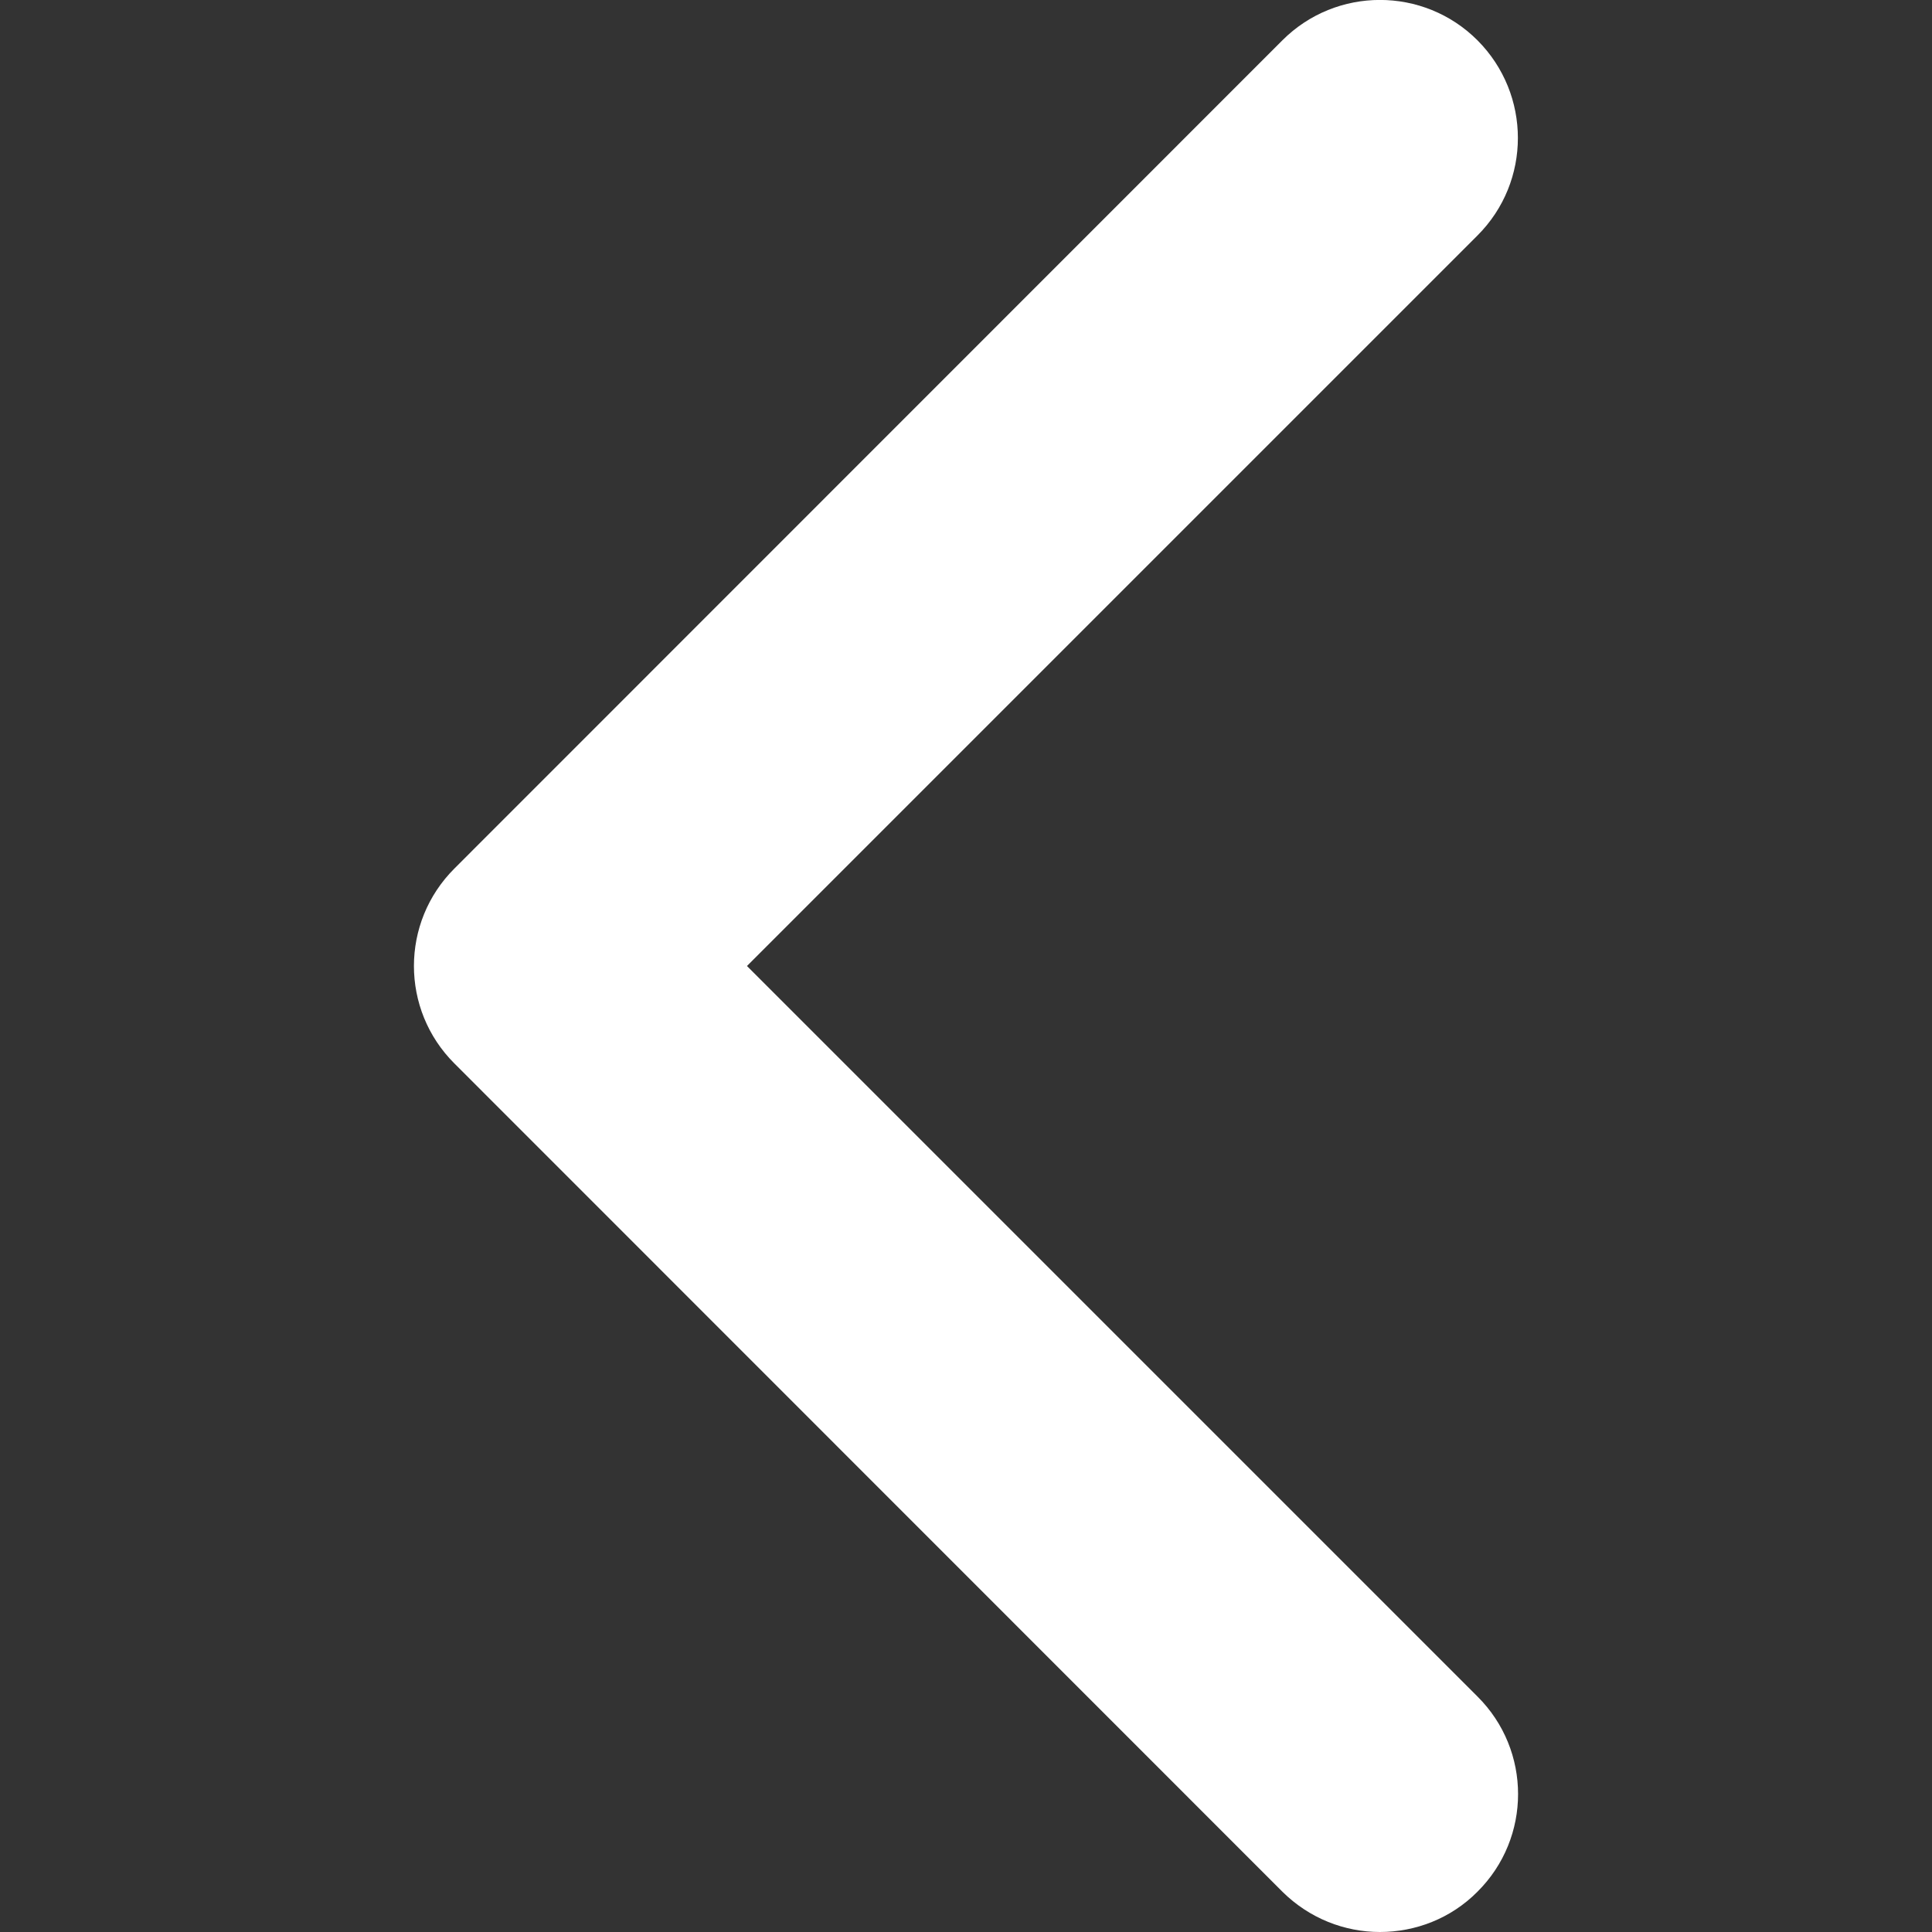 <svg width="8" height="8" viewBox="0 0 8 8" fill="none" xmlns="http://www.w3.org/2000/svg">
<rect x="0" y="0" width="8" height="8" fill="#333333" stroke="none"/>
<path d="M5.714 8C5.568 8 5.422 7.944 5.31 7.833L1.882 4.404C1.658 4.181 1.658 3.819 1.882 3.596L5.31 0.167C5.533 -0.056 5.895 -0.056 6.118 0.167C6.341 0.391 6.341 0.752 6.118 0.975L3.093 4L6.118 7.025C6.342 7.248 6.342 7.61 6.118 7.833C6.007 7.945 5.86 8 5.714 8Z" fill="white"/>
</svg>
